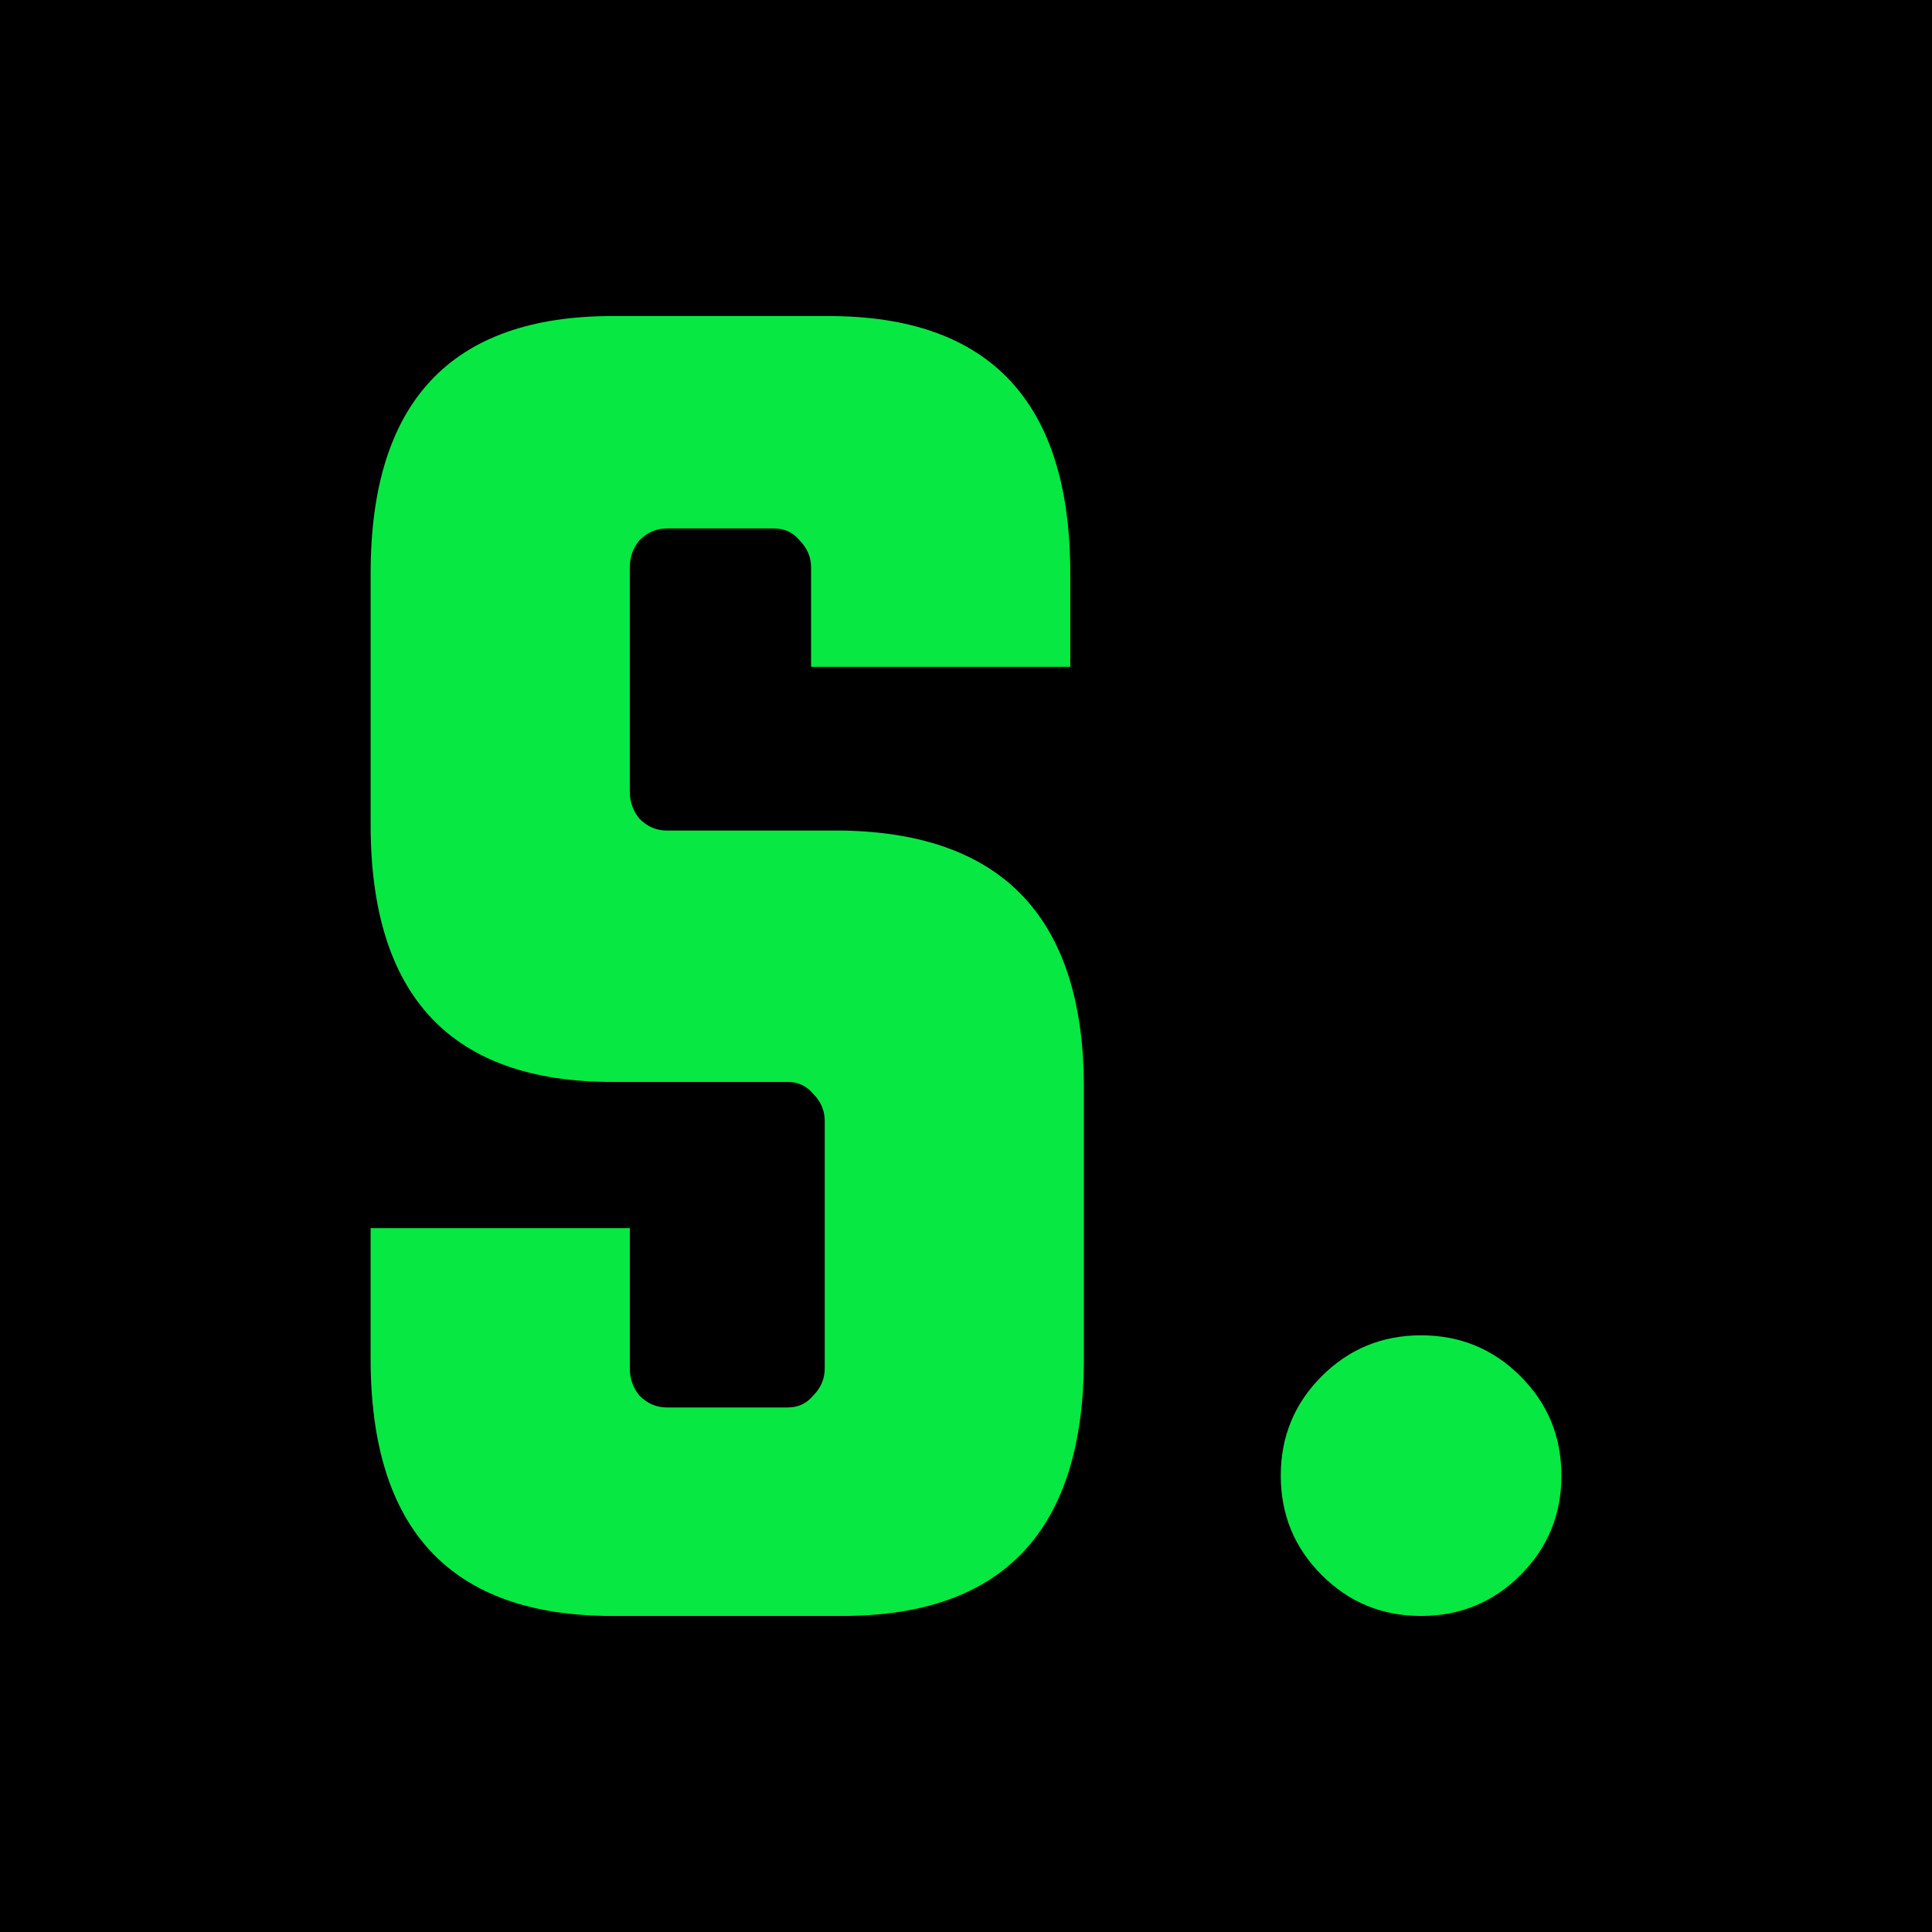 <?xml version="1.0" encoding="UTF-8" standalone="no"?>
<!-- Created with Inkscape (http://www.inkscape.org/) -->

<svg
   width="400"
   height="400"
   viewBox="0 0 105.833 105.833"
   version="1.1"
   id="svg1"
   xmlns="http://www.w3.org/2000/svg"
   xmlns:svg="http://www.w3.org/2000/svg">
  <defs
     id="defs1" />
  <g
     id="layer1">
    <rect
       style="fill:#000000;stroke:none;stroke-width:1.08;stroke-linecap:round;stroke-linejoin:round;stroke-miterlimit:18.2"
       id="rect1"
       width="105.833"
       height="105.833"
       x="0"
       y="0"
       ry="1.174986e-16" />
    <path
       style="font-size:106.759px;line-height:1.25;font-family:'squada one';-inkscape-font-specification:'squada one';text-align:center;letter-spacing:0px;word-spacing:0px;text-anchor:middle;fill:#07e843;stroke-width:2.669"
       d="M 58.629,36.529 H 44.43 v -5.445 q 0,-0.854 -0.641,-1.495 -0.534,-0.641 -1.388,-0.641 H 36.529 q -0.854,0 -1.495,0.641 -0.534,0.641 -0.534,1.495 v 12.277 q 0,0.854 0.534,1.495 0.641,0.641 1.495,0.641 h 9.608 q 13.238,0.214 13.238,14.092 v 14.84 q 0,14.092 -13.238,14.092 H 33.54 q -13.238,0 -13.238,-14.092 V 67.276 h 14.199 v 7.687 q 0,0.854 0.534,1.495 0.641,0.641 1.495,0.641 h 6.619 q 0.854,0 1.388,-0.641 0.641,-0.641 0.641,-1.495 V 61.404 q 0,-0.854 -0.641,-1.495 -0.534,-0.641 -1.388,-0.641 h -9.608 q -13.238,0 -13.238,-14.092 V 31.405 q 0,-14.092 13.238,-14.092 h 11.85 q 13.238,0 13.238,14.092 z m 11.53,44.305 q 0,-3.203 2.242,-5.445 2.242,-2.242 5.445,-2.242 3.203,0 5.445,2.242 2.242,2.242 2.242,5.445 0,3.203 -2.242,5.445 -2.242,2.242 -5.445,2.242 -3.203,0 -5.445,-2.242 -2.242,-2.242 -2.242,-5.445 z"
       id="text1"
       aria-label="S." />
  </g>
</svg>
